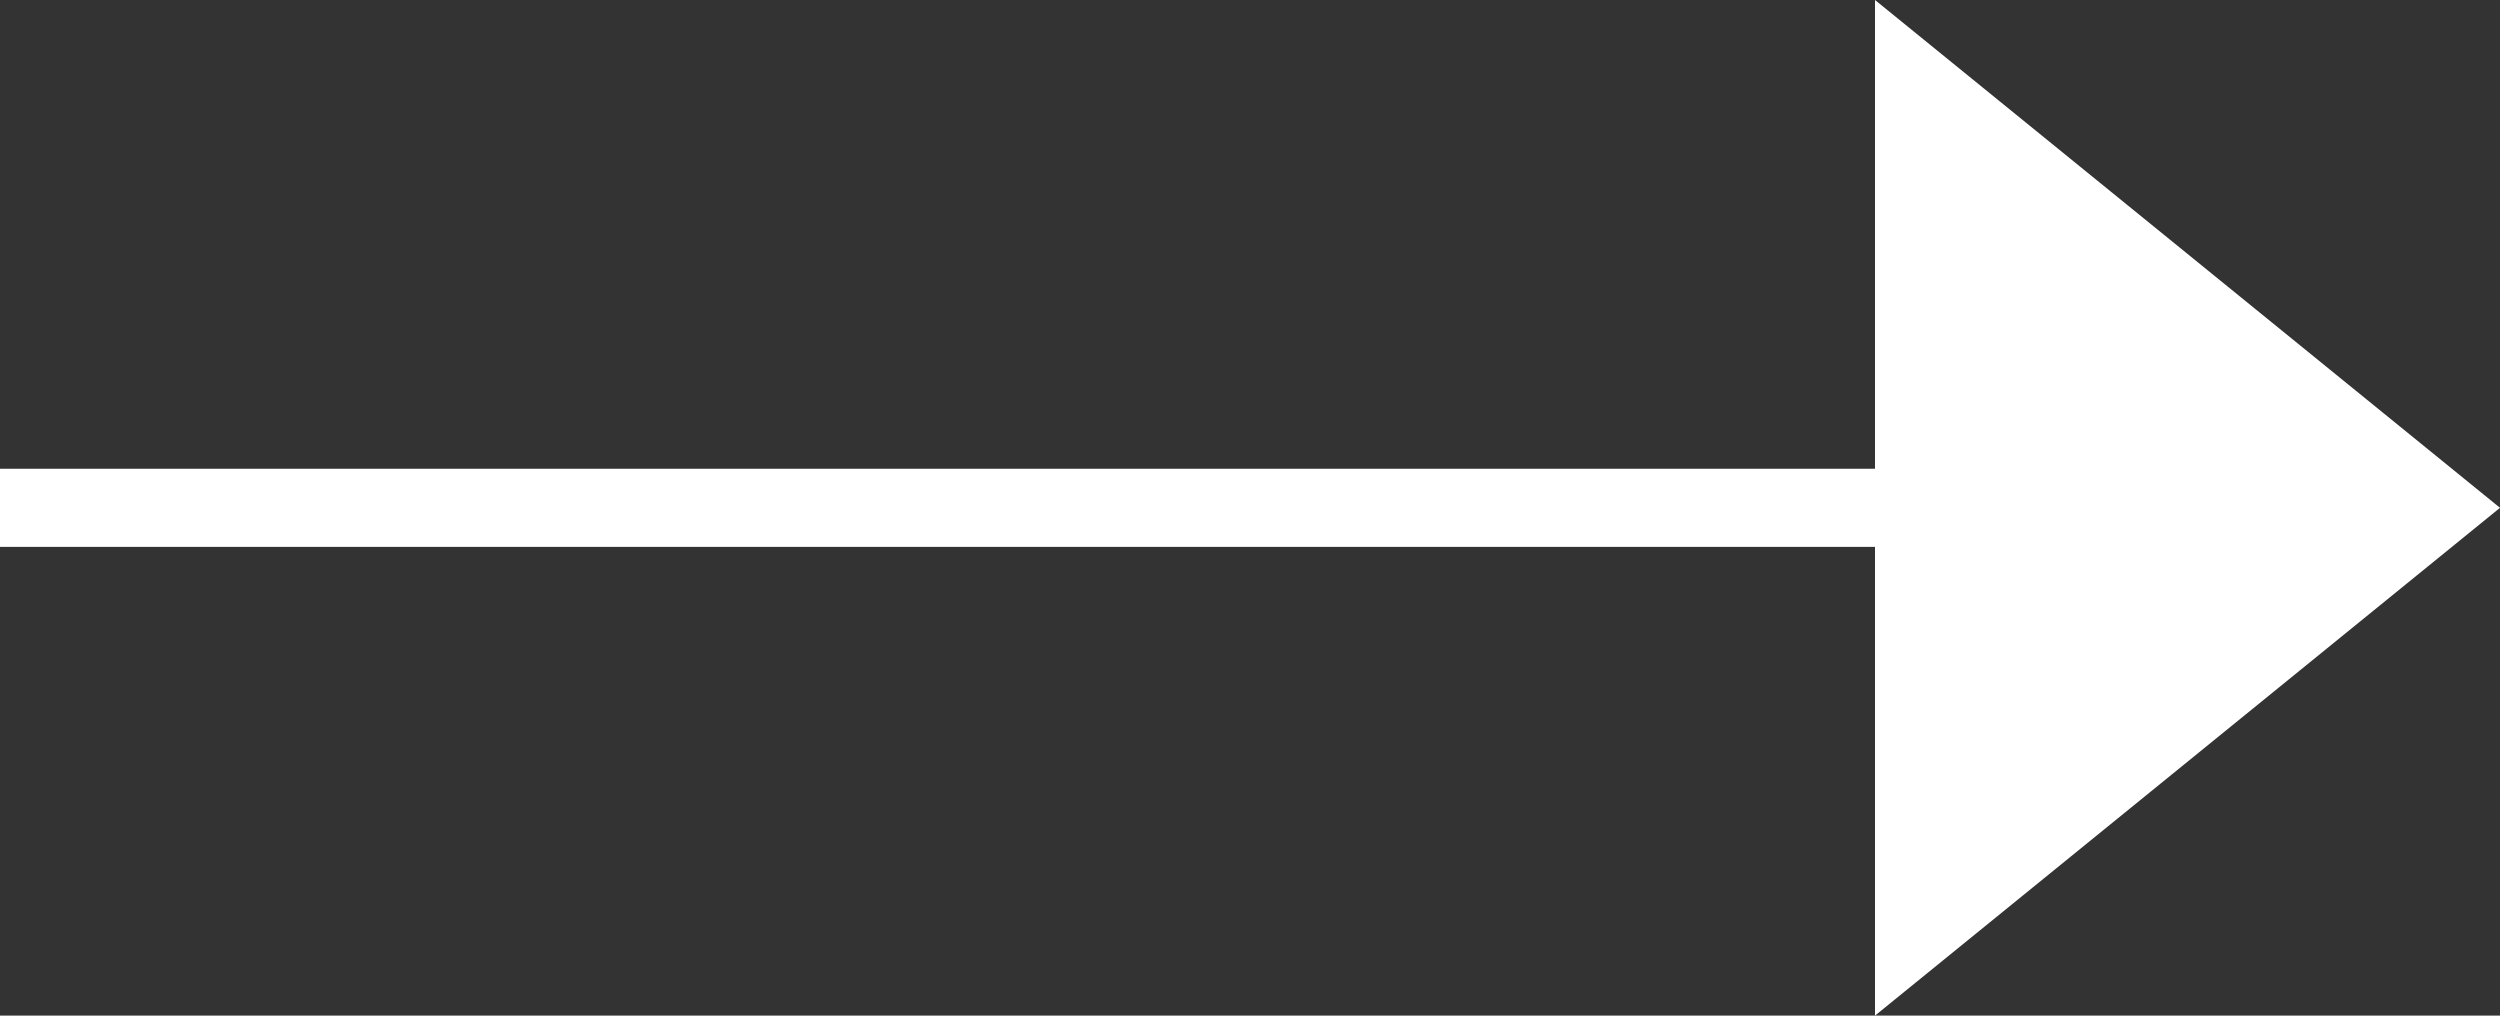 <svg id="Group_1104" data-name="Group 1104" xmlns="http://www.w3.org/2000/svg" width="32" height="13" viewBox="0 0 32 13">
  <rect x="0" y="0" width="32" height="13" fill="#333333" stroke="none"/>
  <line id="Line_16" data-name="Line 16" x2="24" transform="translate(0 6.5)" fill="none" stroke="#fff" stroke-width="1"/>
  <path id="Polygon_2" data-name="Polygon 2" d="M6.5,0,13,8H0Z" transform="translate(32) rotate(90)" fill="#fff"/>
</svg>
